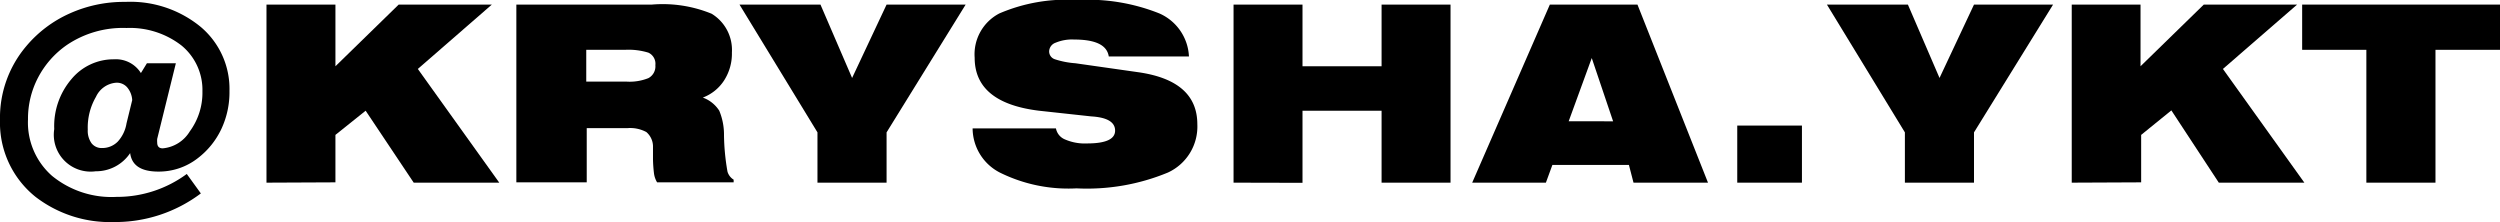 <?xml version="1.0" encoding="UTF-8"?> <svg xmlns="http://www.w3.org/2000/svg" viewBox="0 0 158.08 14.06"> <g id="Слой_2" data-name="Слой 2"> <g id="Слой_1-2" data-name="Слой 1"> <path d="M8.91,4.62,9.29,4h1.83L9.94,8.78a1.31,1.31,0,0,0,0,.23c0,.25.12.37.35.37A2.23,2.23,0,0,0,12,8.31a4.13,4.13,0,0,0,.8-2.53,3.63,3.63,0,0,0-1.32-2.9A5.32,5.32,0,0,0,8,1.77,6.32,6.32,0,0,0,4.22,2.85,5.73,5.73,0,0,0,2.41,4.9a5.61,5.61,0,0,0-.64,2.65,4.49,4.49,0,0,0,1.52,3.57,5.94,5.94,0,0,0,4.07,1.33A7.43,7.43,0,0,0,11.81,11l.89,1.23a9,9,0,0,1-5.51,1.81,7.72,7.72,0,0,1-4.94-1.59A6,6,0,0,1,0,7.6,7,7,0,0,1,1.66,2.92,7.66,7.66,0,0,1,4.41.85,8.33,8.33,0,0,1,7.92.12,7,7,0,0,1,12.69,1.7a5.12,5.12,0,0,1,1.82,4.05A5.48,5.48,0,0,1,14,8.15,5,5,0,0,1,12.51,10a4,4,0,0,1-2.49.85c-1.1,0-1.69-.39-1.79-1.17a2.59,2.59,0,0,1-2.18,1.15A2.33,2.33,0,0,1,3.43,8.16,4.57,4.57,0,0,1,4.52,5a3.46,3.46,0,0,1,2.7-1.25A1.86,1.86,0,0,1,8.91,4.62ZM8,7.8l.36-1.47a1.37,1.37,0,0,0-.33-.82.87.87,0,0,0-.68-.28,1.53,1.53,0,0,0-1.28.89A3.85,3.85,0,0,0,5.55,8.2a1.35,1.35,0,0,0,.24.86.8.8,0,0,0,.66.3,1.37,1.37,0,0,0,1-.41A2.23,2.23,0,0,0,8,7.8Z"></path> <path d="M16.85,11.55V.29h4.36v3.9l4-3.9H31.1L26.42,4.36l5.15,7.19H26.16L23.12,7,21.21,8.53v3Z"></path> <path d="M41.22.29A8.15,8.15,0,0,1,45,.87a2.68,2.68,0,0,1,1.28,2.45,3.13,3.13,0,0,1-.49,1.76,2.76,2.76,0,0,1-1.35,1.09A2.07,2.07,0,0,1,45.48,7a3.94,3.94,0,0,1,.3,1.55,14.17,14.17,0,0,0,.22,2.3.88.88,0,0,0,.39.51v.17H41.55a1.47,1.47,0,0,1-.2-.59,8.67,8.67,0,0,1-.06-.87c0-.35,0-.63,0-.85a1.21,1.21,0,0,0-.42-.87,2.16,2.16,0,0,0-1.17-.25h-2.6v3.43H32.65V.29ZM37.07,5.16h2.54A3.18,3.18,0,0,0,41,4.94a.84.84,0,0,0,.44-.82A.77.77,0,0,0,41,3.33a4.26,4.26,0,0,0-1.48-.18H37.07Z"></path> <path d="M51.69,11.55V8.37L46.76.29h5.12l2,4.64L56.06.29h5l-5,8.08v3.18Z"></path> <path d="M61.5,8.12h5.27a.94.94,0,0,0,.58.7,3.14,3.14,0,0,0,1.39.25q1.77,0,1.77-.81T69,7.36L65.69,7q-4.06-.5-4.06-3.35A2.91,2.91,0,0,1,63.19.85,10.77,10.77,0,0,1,68.11,0a12.21,12.21,0,0,1,5.2.85,3.13,3.13,0,0,1,1.87,2.72H70.11C70,2.85,69.27,2.5,67.92,2.5a2.68,2.68,0,0,0-1.17.2.6.6,0,0,0-.41.54.52.52,0,0,0,.37.51A5.41,5.41,0,0,0,68,4l4,.57c2.47.36,3.71,1.45,3.71,3.29a3.2,3.2,0,0,1-1.86,3.05,13.37,13.37,0,0,1-5.78,1,9.74,9.74,0,0,1-4.85-1A3.16,3.16,0,0,1,61.5,8.12Z"></path> <path d="M78,11.55V.29h4.36v3.9h5V.29h4.36V11.55H87.36V7h-5v4.56Z"></path> <path d="M93.09,11.55,98,.29h5.54L108,11.55h-4.71L103,10.43H98.16l-.41,1.12Zm6.1-3.88H102l-1.35-4Z"></path> <path d="M109.85,11.55V7.94h4.09v3.61Z"></path> <path d="M120.45,11.55V8.37L115.52.29h5.12l2,4.64L124.82.29h5l-5,8.08v3.18Z"></path> <path d="M131,11.55V.29h4.35v3.9l4-3.9h5.9l-4.69,4.07,5.15,7.19h-5.41l-3-4.57-1.91,1.55v3Z"></path> <path d="M149.63,11.55V3.15h-4.06V.29h12.51V3.15H154v8.4Z"></path> </g> </g> </svg> 